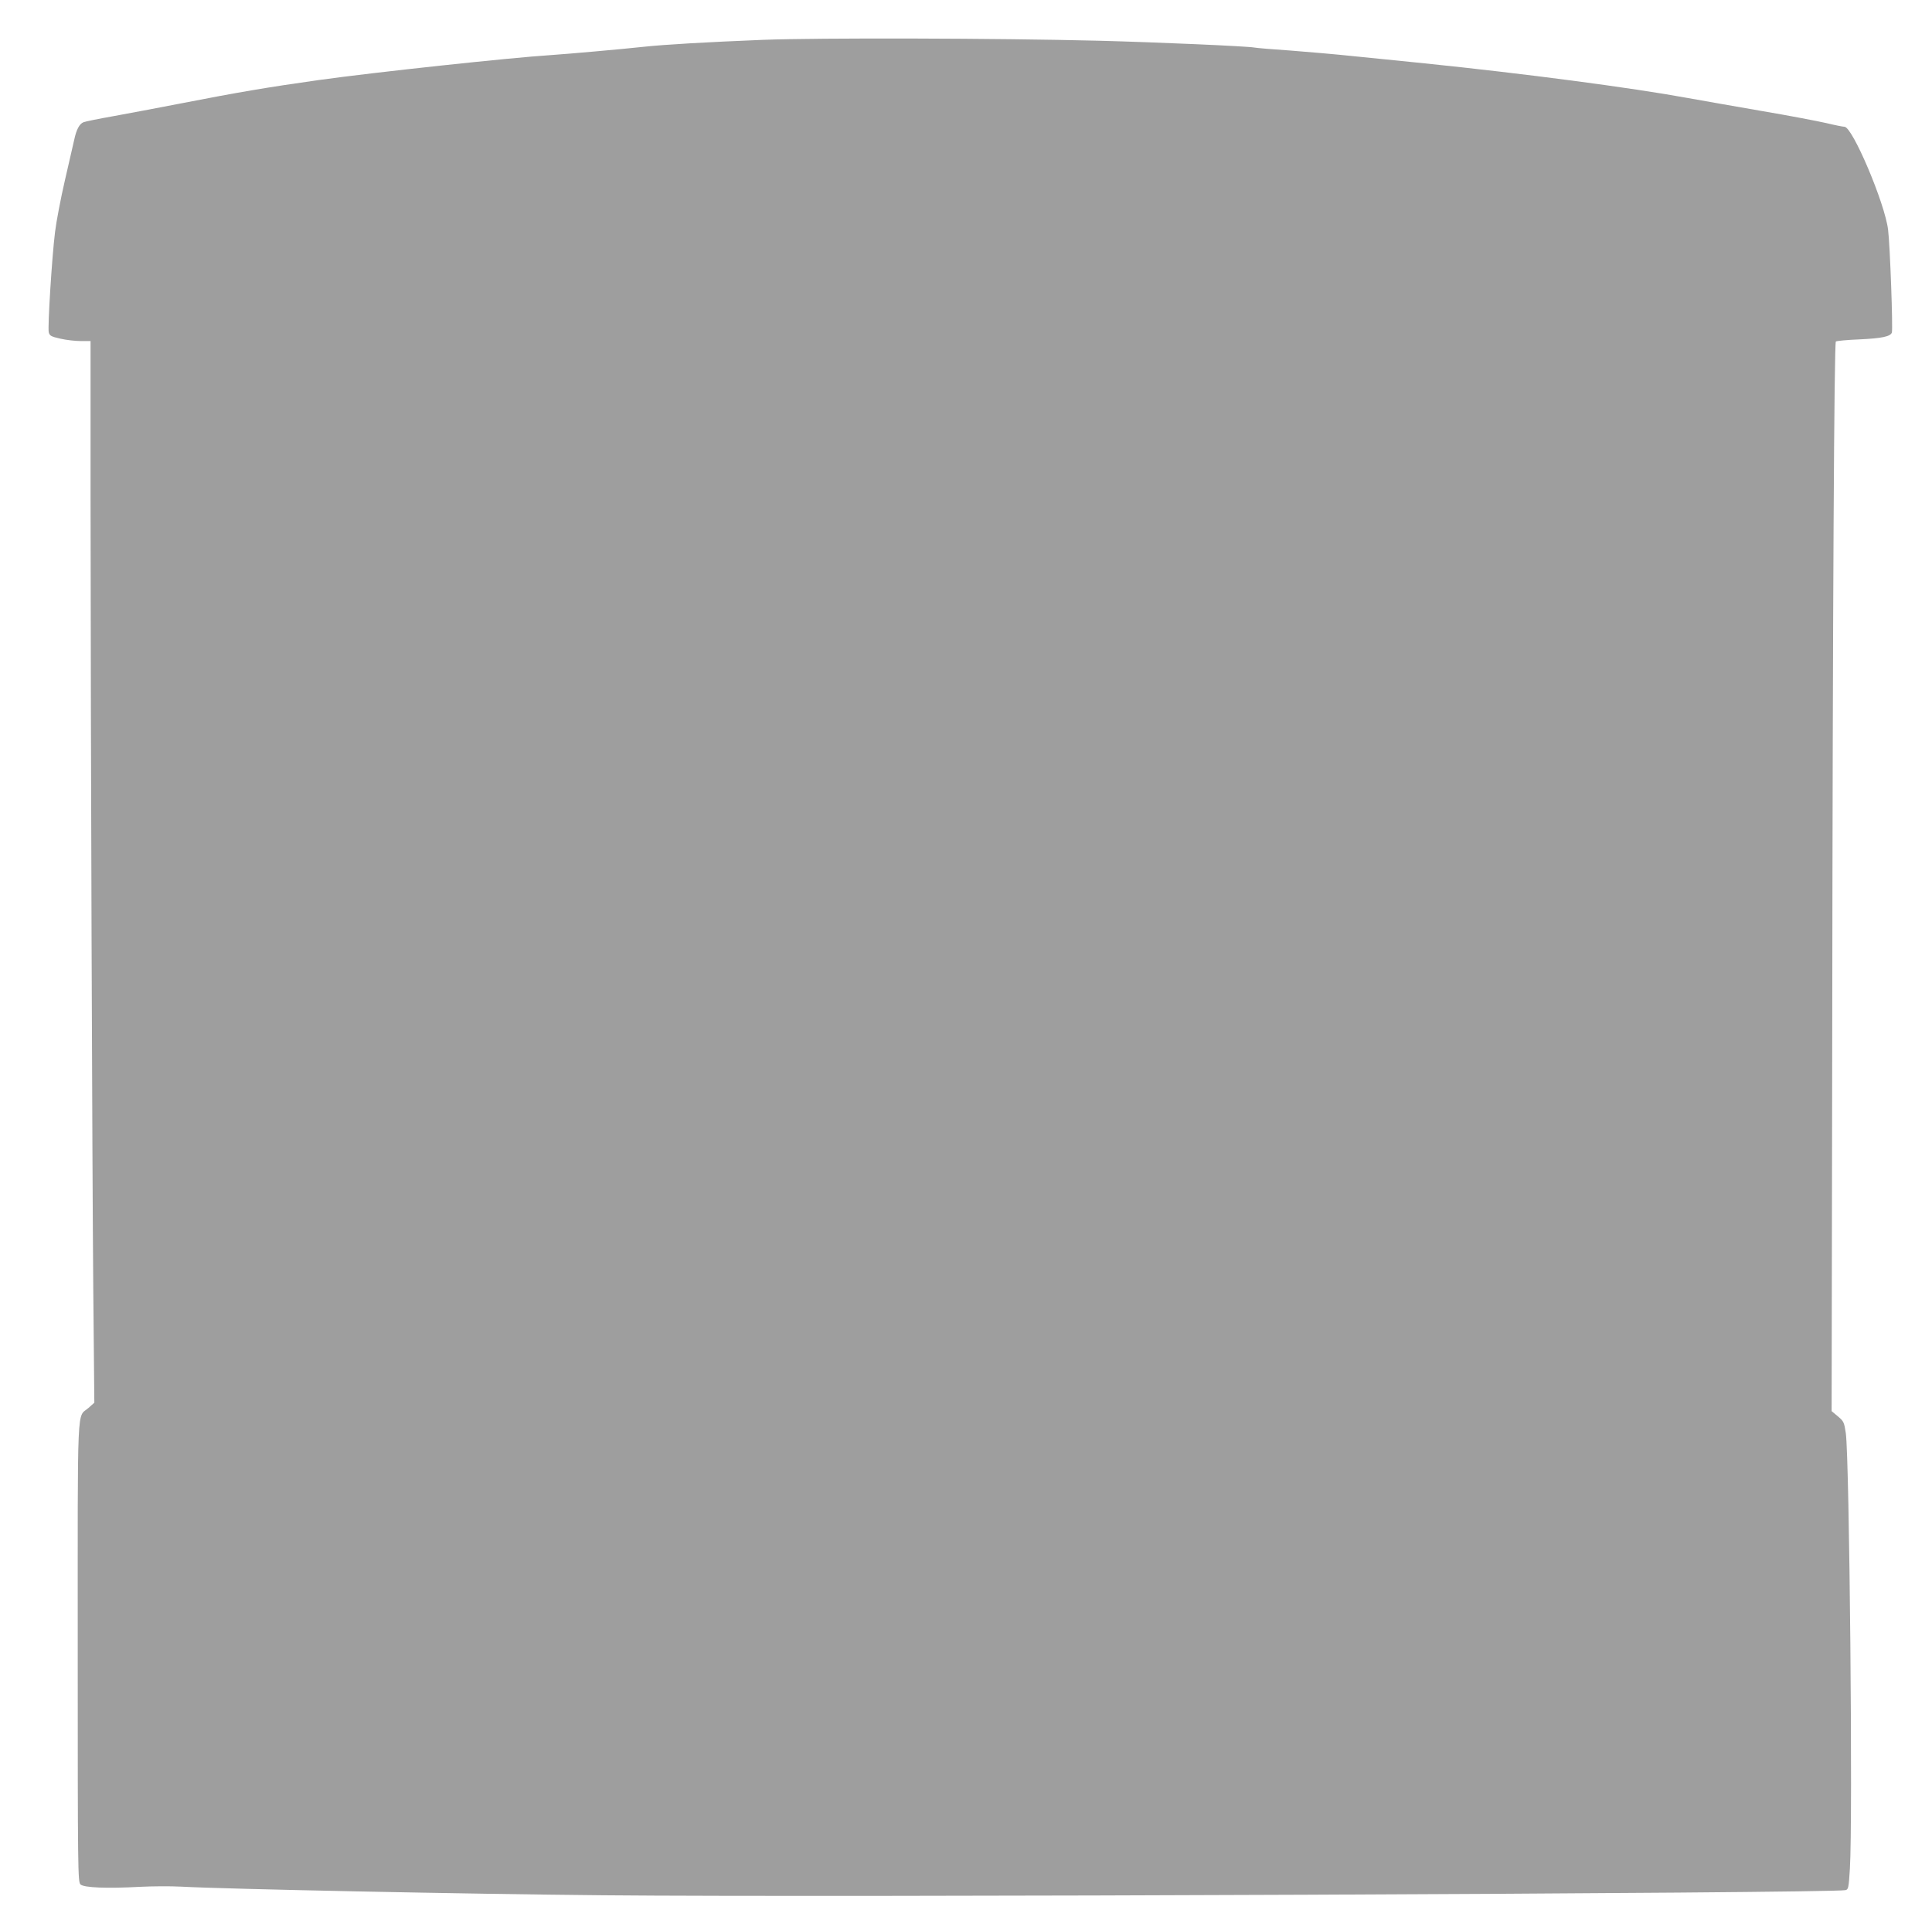 <?xml version="1.0" standalone="no"?>
<!DOCTYPE svg PUBLIC "-//W3C//DTD SVG 20010904//EN"
 "http://www.w3.org/TR/2001/REC-SVG-20010904/DTD/svg10.dtd">
<svg version="1.0" xmlns="http://www.w3.org/2000/svg"
 width="1280pt" height="1277pt" viewBox="0 0 1280 1277"
 preserveAspectRatio="xMidYMid meet">
<g transform="translate(0,1277) scale(0.1,-0.1)"
fill="#9e9e9e" stroke="none">
<path d="M5055 12506 c-373 -15 -651 -31 -790 -46 -137 -15 -508 -48 -615 -55
-268 -17 -1169 -114 -1535 -165 -341 -48 -541 -82 -915 -155 -151 -29 -354
-68 -450 -85 -96 -17 -185 -35 -197 -40 -27 -11 -47 -49 -61 -115 -6 -27 -34
-149 -62 -270 -28 -121 -57 -274 -65 -340 -21 -166 -50 -634 -42 -667 6 -23
15 -28 76 -42 39 -9 99 -16 135 -16 l66 0 0 -1047 c1 -1642 11 -4424 18 -5243
l7 -745 -38 -34 c-79 -70 -72 86 -72 -1618 0 -1448 1 -1523 18 -1540 22 -22
176 -28 395 -16 78 4 202 5 275 1 291 -16 1897 -49 2792 -57 1546 -15 8138 13
8231 34 20 4 22 14 30 142 20 324 -3 2711 -27 2886 -11 73 -14 79 -53 112
l-41 34 4 2488 c3 2886 13 4588 24 4600 5 4 75 11 155 14 150 7 206 19 216 45
8 21 -12 580 -25 682 -21 175 -236 682 -289 682 -10 0 -65 11 -123 25 -58 13
-250 50 -428 80 -178 31 -396 69 -484 85 -382 70 -1093 163 -1745 230 -162 16
-380 39 -485 49 -104 11 -287 27 -405 36 -118 8 -226 17 -240 20 -49 9 -642
35 -1025 45 -683 17 -1854 20 -2230 6z"/>
</g>
</svg>
